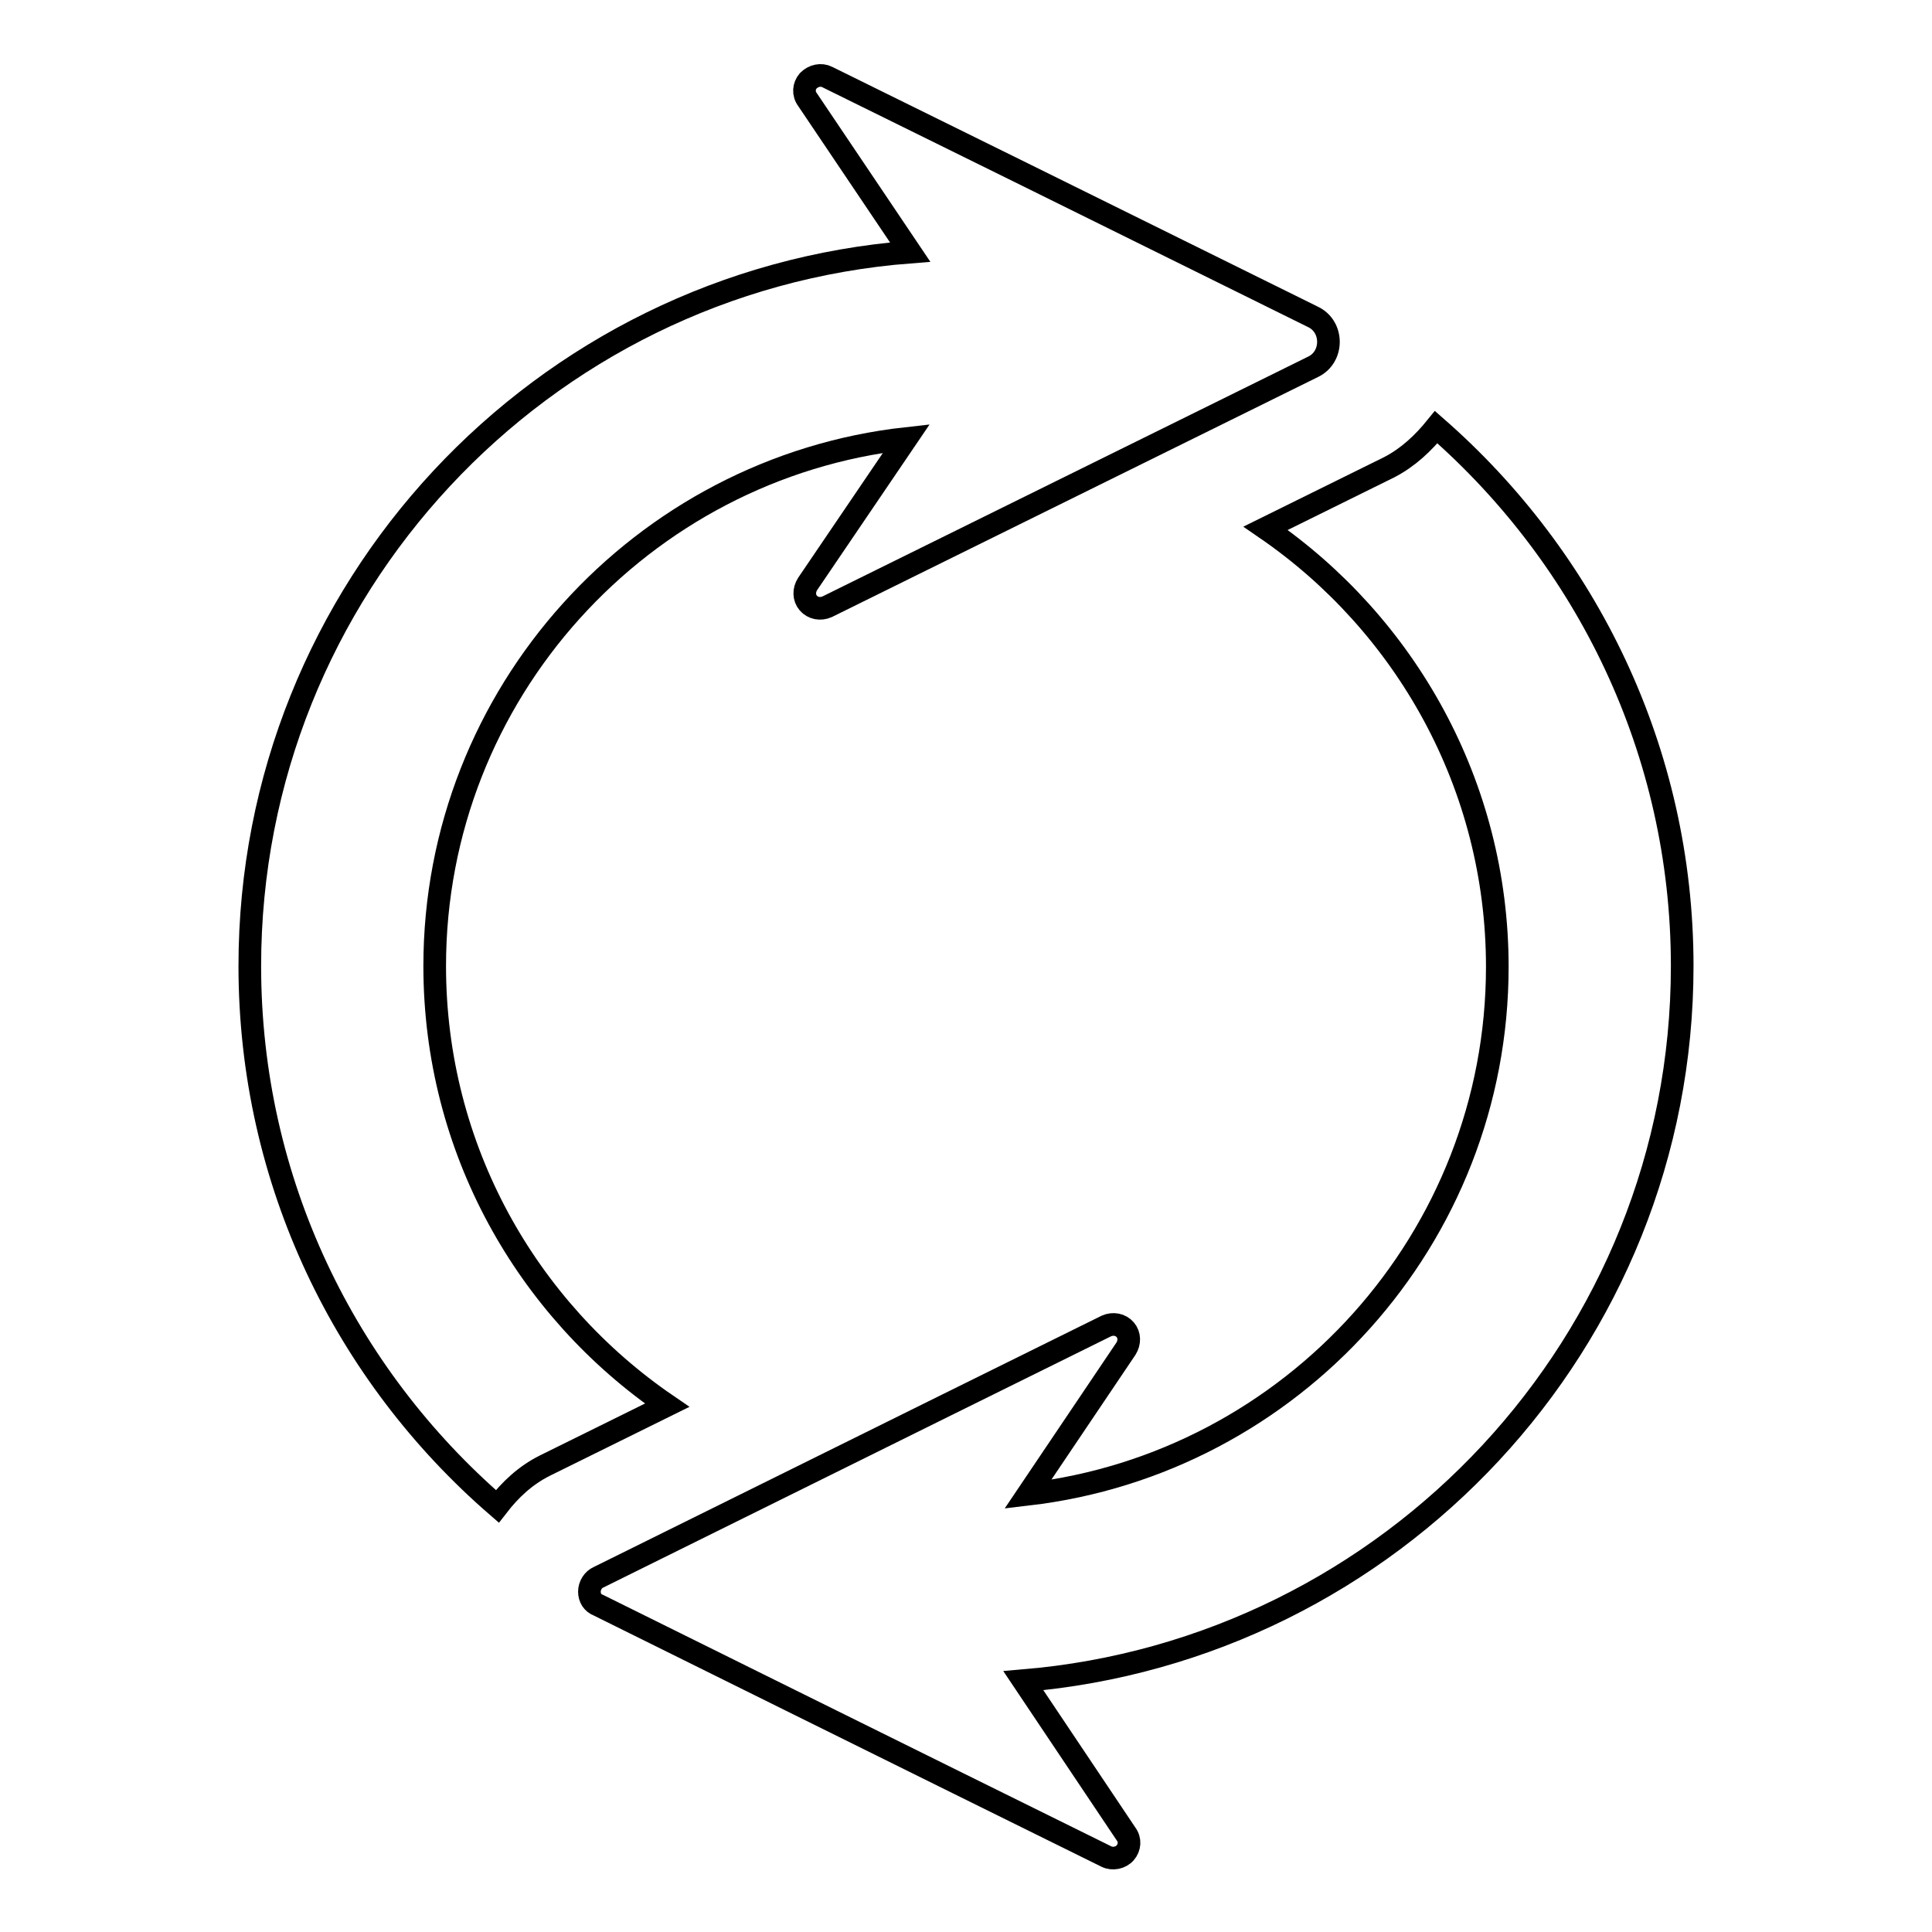 <?xml version="1.0" encoding="utf-8"?>
<!-- Svg Vector Icons : http://www.onlinewebfonts.com/icon -->
<!DOCTYPE svg PUBLIC "-//W3C//DTD SVG 1.1//EN" "http://www.w3.org/Graphics/SVG/1.1/DTD/svg11.dtd">
<svg version="1.1" xmlns="http://www.w3.org/2000/svg" xmlns:xlink="http://www.w3.org/1999/xlink" x="0px" y="0px" viewBox="0 0 256 256" enable-background="new 0 0 256 256" xml:space="preserve">
<g><g><g id="XMLID_73_"><g id="XMLID_75_"><path stroke-width="3" fill-opacity="0" stroke="#000000"  id="XMLID_76_" d="M107.1,10.7c-0.6,0.7-0.7,1.7-0.1,2.5l13.6,20.2C71.7,37.2,33.1,78.1,33.1,128c0,28.6,12.7,54.2,32.8,71.6c1.7-2.2,3.7-4.1,6.3-5.4l16.2-8c-18.6-12.7-30.8-34-30.8-58.2c0-36.1,27.4-66,62.5-69.9L107,77.4c-0.5,0.8-0.5,1.8,0.1,2.5c0.6,0.7,1.6,0.9,2.5,0.5c17-8.4,49.2-24.3,64.4-31.8c2.7-1.3,2.7-5.3,0-6.6c-43.9-21.7-35.8-17.7-64.4-31.8C108.8,9.8,107.8,10,107.1,10.7z"/></g><path stroke-width="3" fill-opacity="0" stroke="#000000"  id="XMLID_74_" d="M222.9,128c0-28.5-12.7-54-32.6-71.4c-1.7,2.1-3.7,4-6.2,5.3l-16.4,8.1c18.5,12.7,30.7,34,30.7,58.1c0,36-27.2,65.8-62.2,69.9l13-19.3c0.5-0.8,0.5-1.8-0.1-2.5c-0.6-0.7-1.6-0.9-2.5-0.5c-24.7,12.2-8.5,4.2-67.3,33.3c-0.7,0.3-1.2,1.1-1.2,1.9l0,0c0,0.8,0.4,1.5,1.2,1.8c0,0,45.6,22.6,67.3,33.3c0.8,0.4,1.9,0.2,2.5-0.5c0.6-0.7,0.7-1.7,0.1-2.5l-13.6-20.3C184.4,218.6,222.9,177.8,222.9,128z"/></g><g></g><g></g><g></g><g></g><g></g><g></g><g></g><g></g><g></g><g></g><g></g><g></g><g></g><g></g><g></g></g></g>
</svg>